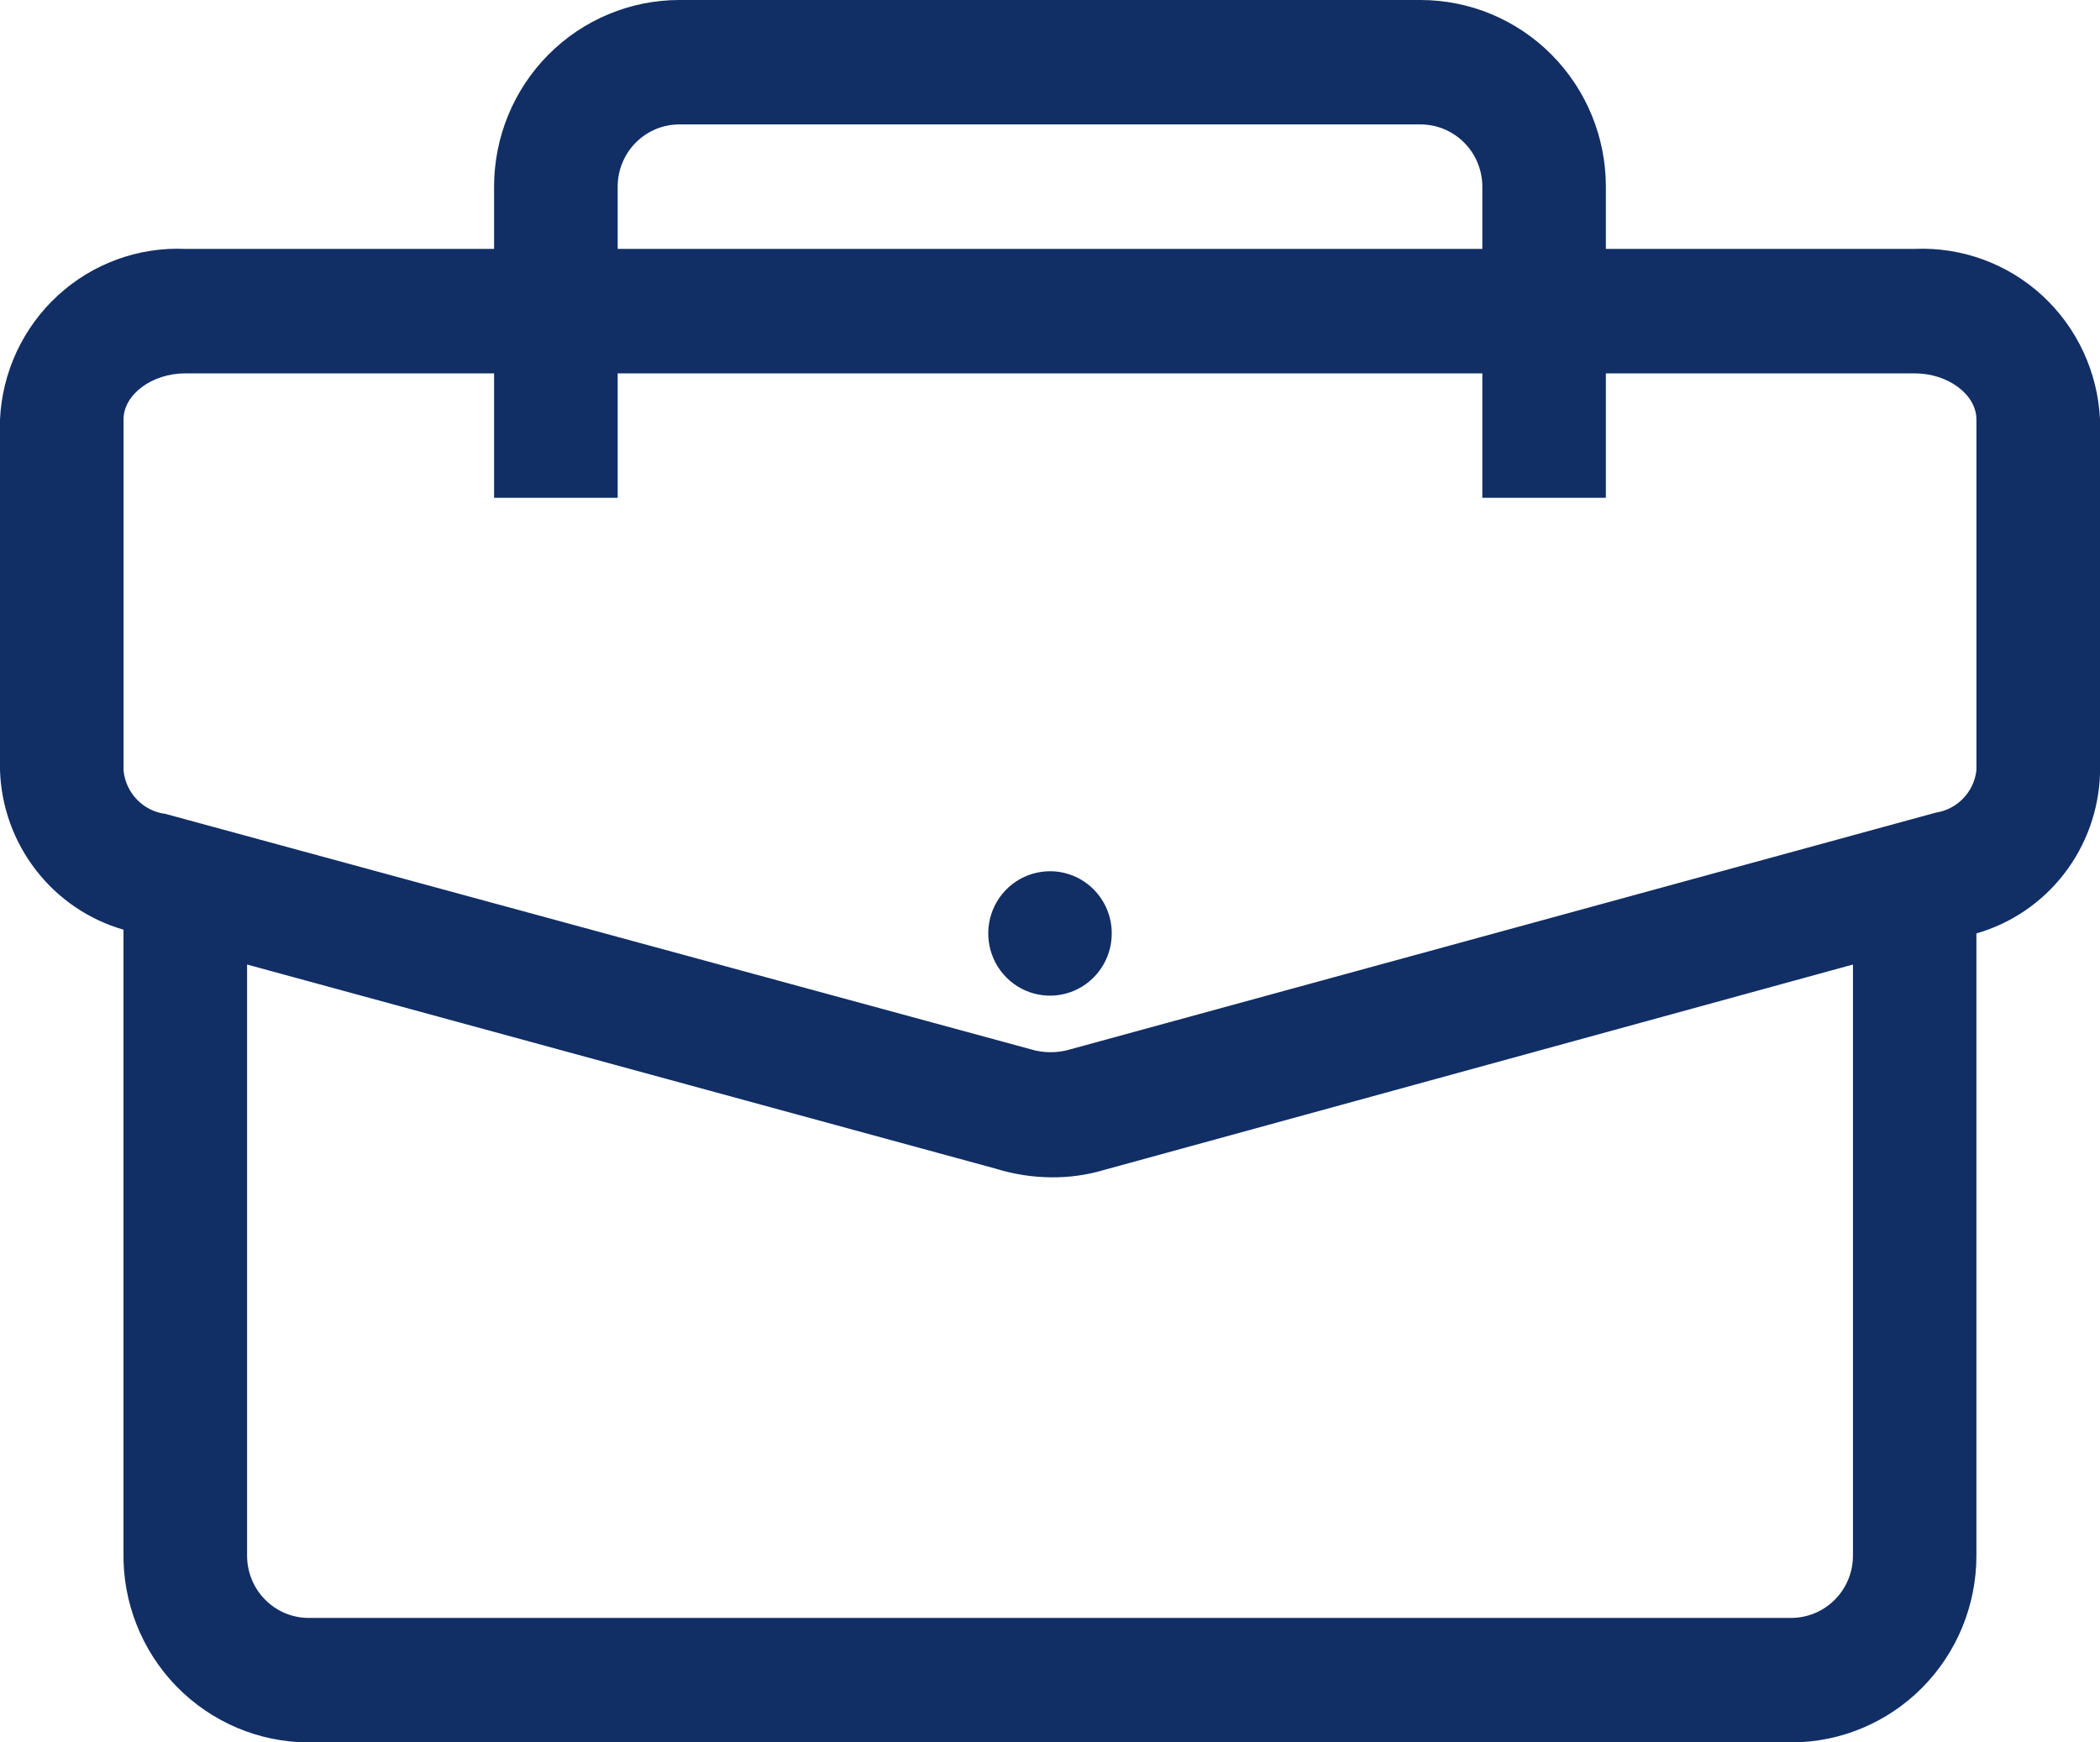 <svg width="47" height="39" viewBox="0 0 47 39" fill="none" xmlns="http://www.w3.org/2000/svg">
<path d="M42.853 5.571H35.941V4.179C35.941 3.069 35.503 2.007 34.726 1.224C33.949 0.441 32.894 0 31.794 0H15.205C14.106 0 13.051 0.441 12.273 1.224C11.496 2.007 11.058 3.069 11.058 4.179V5.571H4.147C3.095 5.525 2.069 5.901 1.292 6.616C0.514 7.332 0.05 8.328 0 9.387V17.243C0.027 18.055 0.309 18.838 0.807 19.479C1.303 20.12 1.989 20.586 2.764 20.809V34.738C2.742 35.86 3.17 36.945 3.949 37.746C4.73 38.547 5.798 39 6.911 39H40.087C41.188 39 42.243 38.559 43.02 37.776C43.797 36.993 44.234 35.929 44.234 34.822V20.893C45.011 20.669 45.697 20.204 46.193 19.563C46.69 18.922 46.972 18.138 47 17.327V9.387C46.949 8.327 46.486 7.332 45.709 6.616C44.931 5.901 43.904 5.526 42.853 5.571ZM13.824 4.179C13.824 3.408 14.442 2.785 15.205 2.785H31.794C32.16 2.785 32.511 2.932 32.771 3.194C33.031 3.455 33.176 3.81 33.176 4.179V5.571H13.824V4.179ZM40.087 36.214H6.911C6.148 36.214 5.53 35.59 5.53 34.82V21.589L22.284 26.158C22.687 26.283 23.106 26.349 23.528 26.352C23.93 26.357 24.331 26.3 24.717 26.185L41.471 21.589V34.82C41.471 35.189 41.326 35.544 41.066 35.805C40.807 36.067 40.454 36.214 40.087 36.214ZM44.234 17.243C44.178 17.73 43.803 18.118 43.322 18.19L23.97 23.483C23.672 23.575 23.355 23.575 23.058 23.483L3.705 18.218C3.204 18.155 2.813 17.75 2.765 17.244V9.389C2.764 8.83 3.401 8.357 4.147 8.357H11.058V11.142H13.824V8.357H33.176V11.142H35.941V8.357H42.852C43.598 8.357 44.234 8.83 44.234 9.387V17.243ZM24.882 20.893C24.882 21.456 24.546 21.963 24.029 22.18C23.512 22.395 22.918 22.276 22.523 21.878C22.127 21.479 22.01 20.88 22.223 20.36C22.437 19.84 22.941 19.501 23.501 19.501C23.867 19.501 24.219 19.647 24.478 19.909C24.738 20.17 24.882 20.523 24.882 20.893Z" fill="#112E65"/>
</svg>
